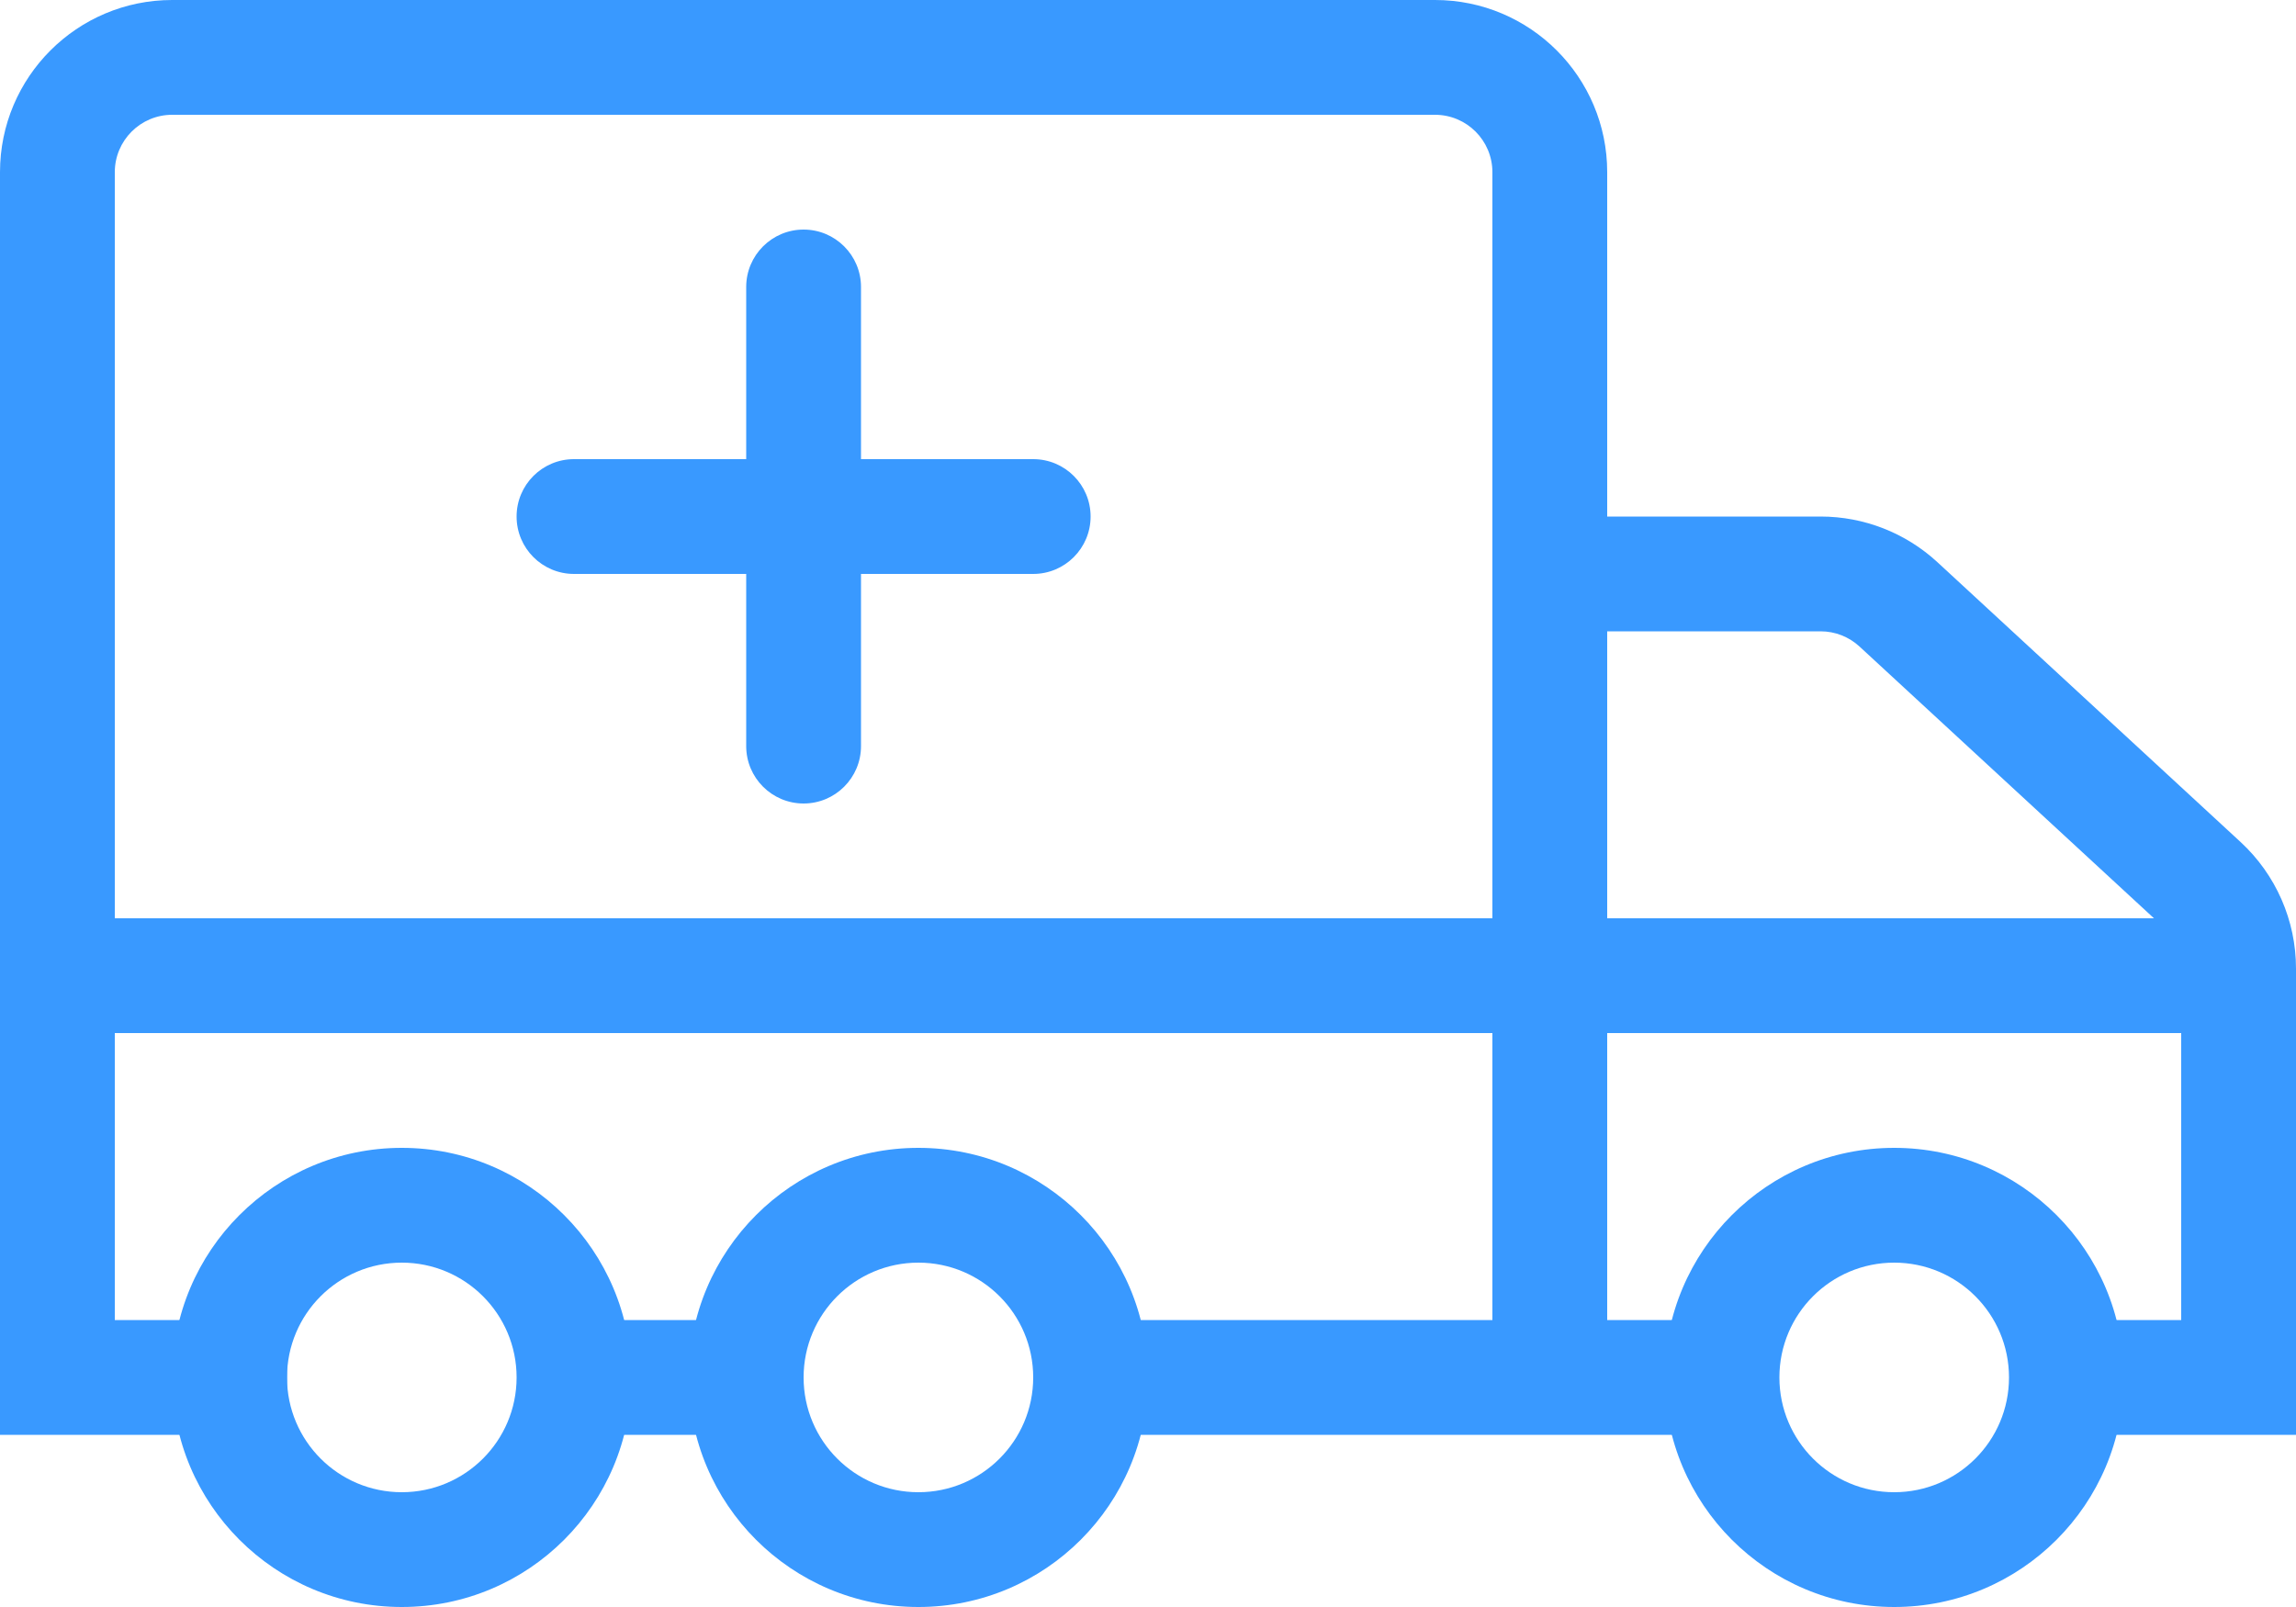 <?xml version="1.0" encoding="UTF-8"?>
<svg xmlns="http://www.w3.org/2000/svg" width="60" height="42" viewBox="0 0 60 42" fill="none">
  <path fill-rule="evenodd" clip-rule="evenodd" d="M0 4.5C0 2.015 2.015 0 4.5 0H37.5C39.985 0 42 2.015 42 4.5V13.5H47.577C48.708 13.5 49.798 13.926 50.629 14.693L58.552 22.007C59.475 22.859 60 24.058 60 25.314V37.5H54V34.5H57V25.314C57 24.895 56.825 24.495 56.517 24.211L48.594 16.898C48.317 16.642 47.954 16.5 47.577 16.5H42V34.5H45V37.5H28.5V34.5H39V4.5C39 3.672 38.328 3 37.5 3H4.5C3.672 3 3 3.672 3 4.5V34.5H7.5V37.5H0V4.5ZM15 34.5H19.5V37.5H15V34.5Z" fill="#3999FF"></path>
  <path fill-rule="evenodd" clip-rule="evenodd" d="M10.5 39C12.157 39 13.5 37.657 13.5 36C13.5 34.343 12.157 33 10.5 33C8.843 33 7.5 34.343 7.5 36C7.5 37.657 8.843 39 10.5 39ZM10.5 42C13.814 42 16.5 39.314 16.5 36C16.5 32.686 13.814 30 10.5 30C7.186 30 4.5 32.686 4.5 36C4.5 39.314 7.186 42 10.5 42Z" fill="#3999FF"></path>
  <path fill-rule="evenodd" clip-rule="evenodd" d="M24 39C25.657 39 27 37.657 27 36C27 34.343 25.657 33 24 33C22.343 33 21 34.343 21 36C21 37.657 22.343 39 24 39ZM24 42C27.314 42 30 39.314 30 36C30 32.686 27.314 30 24 30C20.686 30 18 32.686 18 36C18 39.314 20.686 42 24 42Z" fill="#3999FF"></path>
  <path fill-rule="evenodd" clip-rule="evenodd" d="M49.5 39C51.157 39 52.5 37.657 52.5 36C52.5 34.343 51.157 33 49.5 33C47.843 33 46.5 34.343 46.5 36C46.5 37.657 47.843 39 49.5 39ZM49.5 42C52.814 42 55.5 39.314 55.5 36C55.5 32.686 52.814 30 49.5 30C46.186 30 43.5 32.686 43.5 36C43.5 39.314 46.186 42 49.5 42Z" fill="#3999FF"></path>
  <path fill-rule="evenodd" clip-rule="evenodd" d="M58.5 27H1.5V24H58.5V27Z" fill="#3999FF"></path>
  <path fill-rule="evenodd" clip-rule="evenodd" d="M21 6C21.828 6 22.5 6.672 22.5 7.5V19.5C22.5 20.328 21.828 21 21 21C20.172 21 19.5 20.328 19.5 19.5V7.5C19.5 6.672 20.172 6 21 6Z" fill="#3999FF"></path>
  <path fill-rule="evenodd" clip-rule="evenodd" d="M13.5 13.5C13.5 12.671 14.171 12 15 12H27C27.828 12 28.5 12.671 28.5 13.5C28.5 14.328 27.828 15 27 15H15C14.171 15 13.5 14.328 13.5 13.5Z" fill="#3999FF"></path>
</svg>
